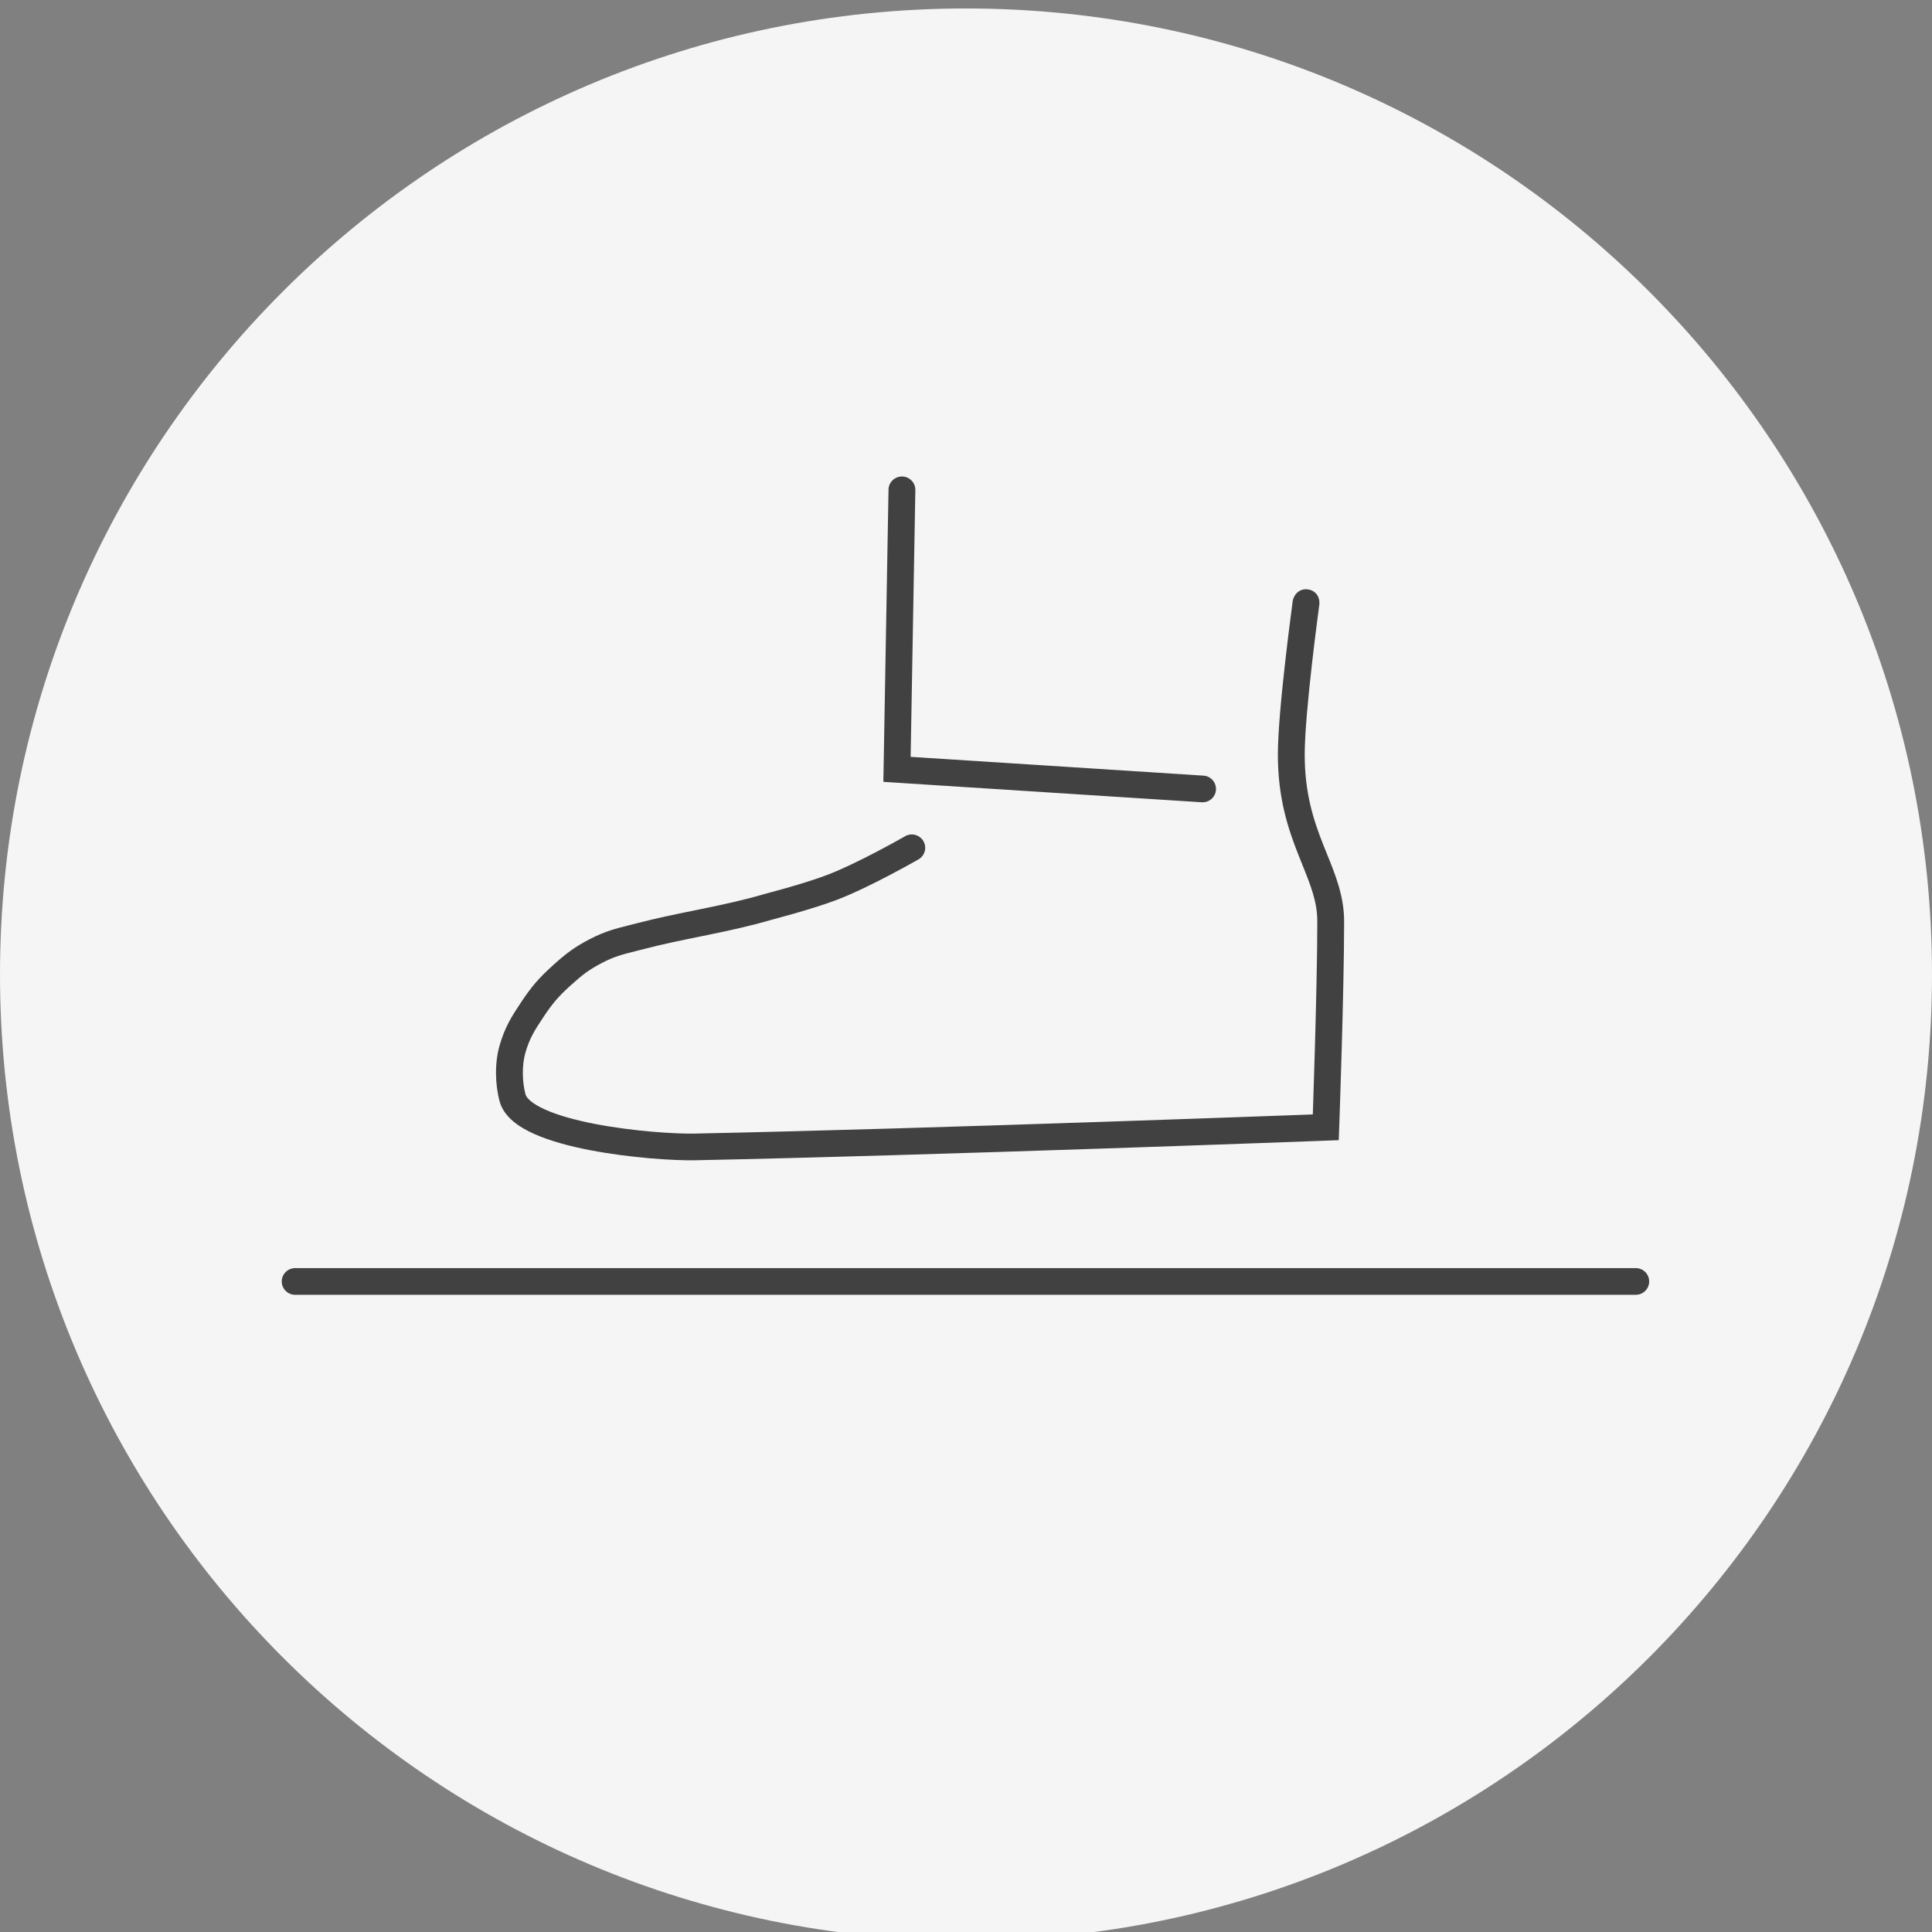 <svg xmlns="http://www.w3.org/2000/svg" fill="none" viewBox="0 0 196 196" height="196" width="196">
<rect x="0" y="0" width="196" height="196" fill="#808080" stroke="none"/>
<g clip-path="url(#clip0_9459_15401)">
<path fill="#F5F5F5" d="M196 98.859C196 44.736 152.124 0.859 98 0.859C43.876 0.859 0 44.736 0 98.859C0 152.983 43.876 196.859 98 196.859C152.124 196.859 196 152.983 196 98.859Z"></path>
<path fill="#414142" d="M91.524 48.34C92.275 48.354 92.874 48.971 92.861 49.718L92.384 76.782L122.088 78.688C122.838 78.737 123.407 79.38 123.358 80.127C123.31 80.873 122.663 81.439 121.912 81.391L89.616 79.318L90.139 49.671C90.152 48.923 90.772 48.327 91.524 48.34ZM28.583 130.003C28.583 129.255 29.193 128.649 29.945 128.649H165.947C166.698 128.649 167.308 129.255 167.308 130.003C167.308 130.751 166.698 131.357 165.947 131.357H29.945C29.193 131.357 28.583 130.751 28.583 130.003Z" clip-rule="evenodd" fill-rule="evenodd"></path>
<path fill="#414142" d="M133.218 112.035L133.183 113.058L132.684 113.077C131.544 113.119 129.888 113.179 127.826 113.253C123.702 113.402 117.953 113.605 111.454 113.823C98.455 114.26 82.463 114.757 70.472 115C68.539 115.04 64.274 114.777 60.381 114.026C58.432 113.651 56.65 113.167 55.322 112.573C54.658 112.277 54.158 111.975 53.816 111.684C53.472 111.392 53.352 111.167 53.314 111.027C52.962 109.726 52.942 108.023 53.306 106.786C53.739 105.318 54.192 104.592 55.135 103.172C56.067 101.772 56.667 101.073 57.915 99.946C59.102 98.874 59.77 98.358 61.127 97.658C62.34 97.032 63.146 96.83 64.435 96.505C64.713 96.436 65.014 96.36 65.346 96.273C67.197 95.79 69.065 95.409 70.976 95.019L71.778 94.856C73.946 94.411 76.162 93.938 78.366 93.283L78.39 93.277L78.525 93.242C78.642 93.211 78.812 93.166 79.023 93.109C79.444 92.996 80.032 92.835 80.699 92.643C82.022 92.263 83.695 91.752 84.992 91.252C86.698 90.594 88.756 89.568 90.358 88.725C91.165 88.301 91.869 87.916 92.371 87.637C92.622 87.498 92.823 87.385 92.962 87.306L93.123 87.215L93.165 87.191L93.18 87.182C93.832 86.808 94.055 85.98 93.679 85.332C93.303 84.685 92.471 84.463 91.82 84.836L91.808 84.843L91.769 84.865L91.617 84.951C91.484 85.027 91.289 85.136 91.045 85.272C90.556 85.543 89.871 85.918 89.085 86.331C87.501 87.164 85.559 88.128 84.008 88.726C82.829 89.181 81.252 89.665 79.944 90.041C79.295 90.228 78.722 90.385 78.312 90.495C78.107 90.55 77.943 90.594 77.831 90.623L77.702 90.657L77.659 90.668L77.635 90.674L77.61 90.681C75.522 91.303 73.4 91.758 71.228 92.203L70.433 92.365C68.529 92.754 66.583 93.15 64.654 93.654C64.369 93.728 64.097 93.796 63.832 93.862C62.508 94.193 61.386 94.474 59.873 95.254C58.247 96.093 57.386 96.766 56.085 97.941C54.667 99.221 53.919 100.092 52.865 101.678C51.882 103.158 51.244 104.157 50.694 106.024C50.173 107.794 50.219 110.008 50.686 111.732C50.911 112.564 51.44 113.226 52.046 113.742C52.653 114.259 53.404 114.685 54.206 115.044C55.811 115.761 57.827 116.293 59.863 116.685C63.941 117.471 68.399 117.751 70.528 117.708C82.537 117.464 98.545 116.966 111.546 116.53C118.047 116.312 123.798 116.109 127.924 115.96C129.987 115.886 131.644 115.825 132.785 115.783L135.815 115.67L135.882 113.799C135.896 113.404 135.915 112.832 135.939 112.124C135.985 110.708 136.048 108.747 136.111 106.568C136.236 102.216 136.361 96.975 136.361 93.471C136.361 90.934 135.485 88.773 134.627 86.656C134.506 86.356 134.385 86.058 134.267 85.76C133.296 83.305 132.361 80.544 132.361 76.558C132.361 74.394 132.726 70.614 133.102 67.31C133.289 65.672 133.476 64.173 133.616 63.084C133.686 62.54 133.744 62.098 133.785 61.792L133.832 61.441C133.963 60.622 133.514 59.907 132.684 59.794C131.855 59.682 131.231 60.27 131.124 61.098L131.086 61.436C131.045 61.745 130.986 62.191 130.916 62.74C130.774 63.839 130.586 65.351 130.398 67.005C130.024 70.286 129.639 74.216 129.639 76.558C129.639 81.028 130.705 84.15 131.733 86.751C131.861 87.075 131.986 87.385 132.107 87.686C132.977 89.848 133.639 91.494 133.639 93.471C133.639 96.932 133.515 102.137 133.389 106.491C133.327 108.665 133.265 110.621 133.218 112.035Z"></path>
</g>
<defs>
<clipPath id="clip0_9459_15401">
<rect fill="white" height="196" width="196"></rect>
</clipPath>
</defs>
</svg>
